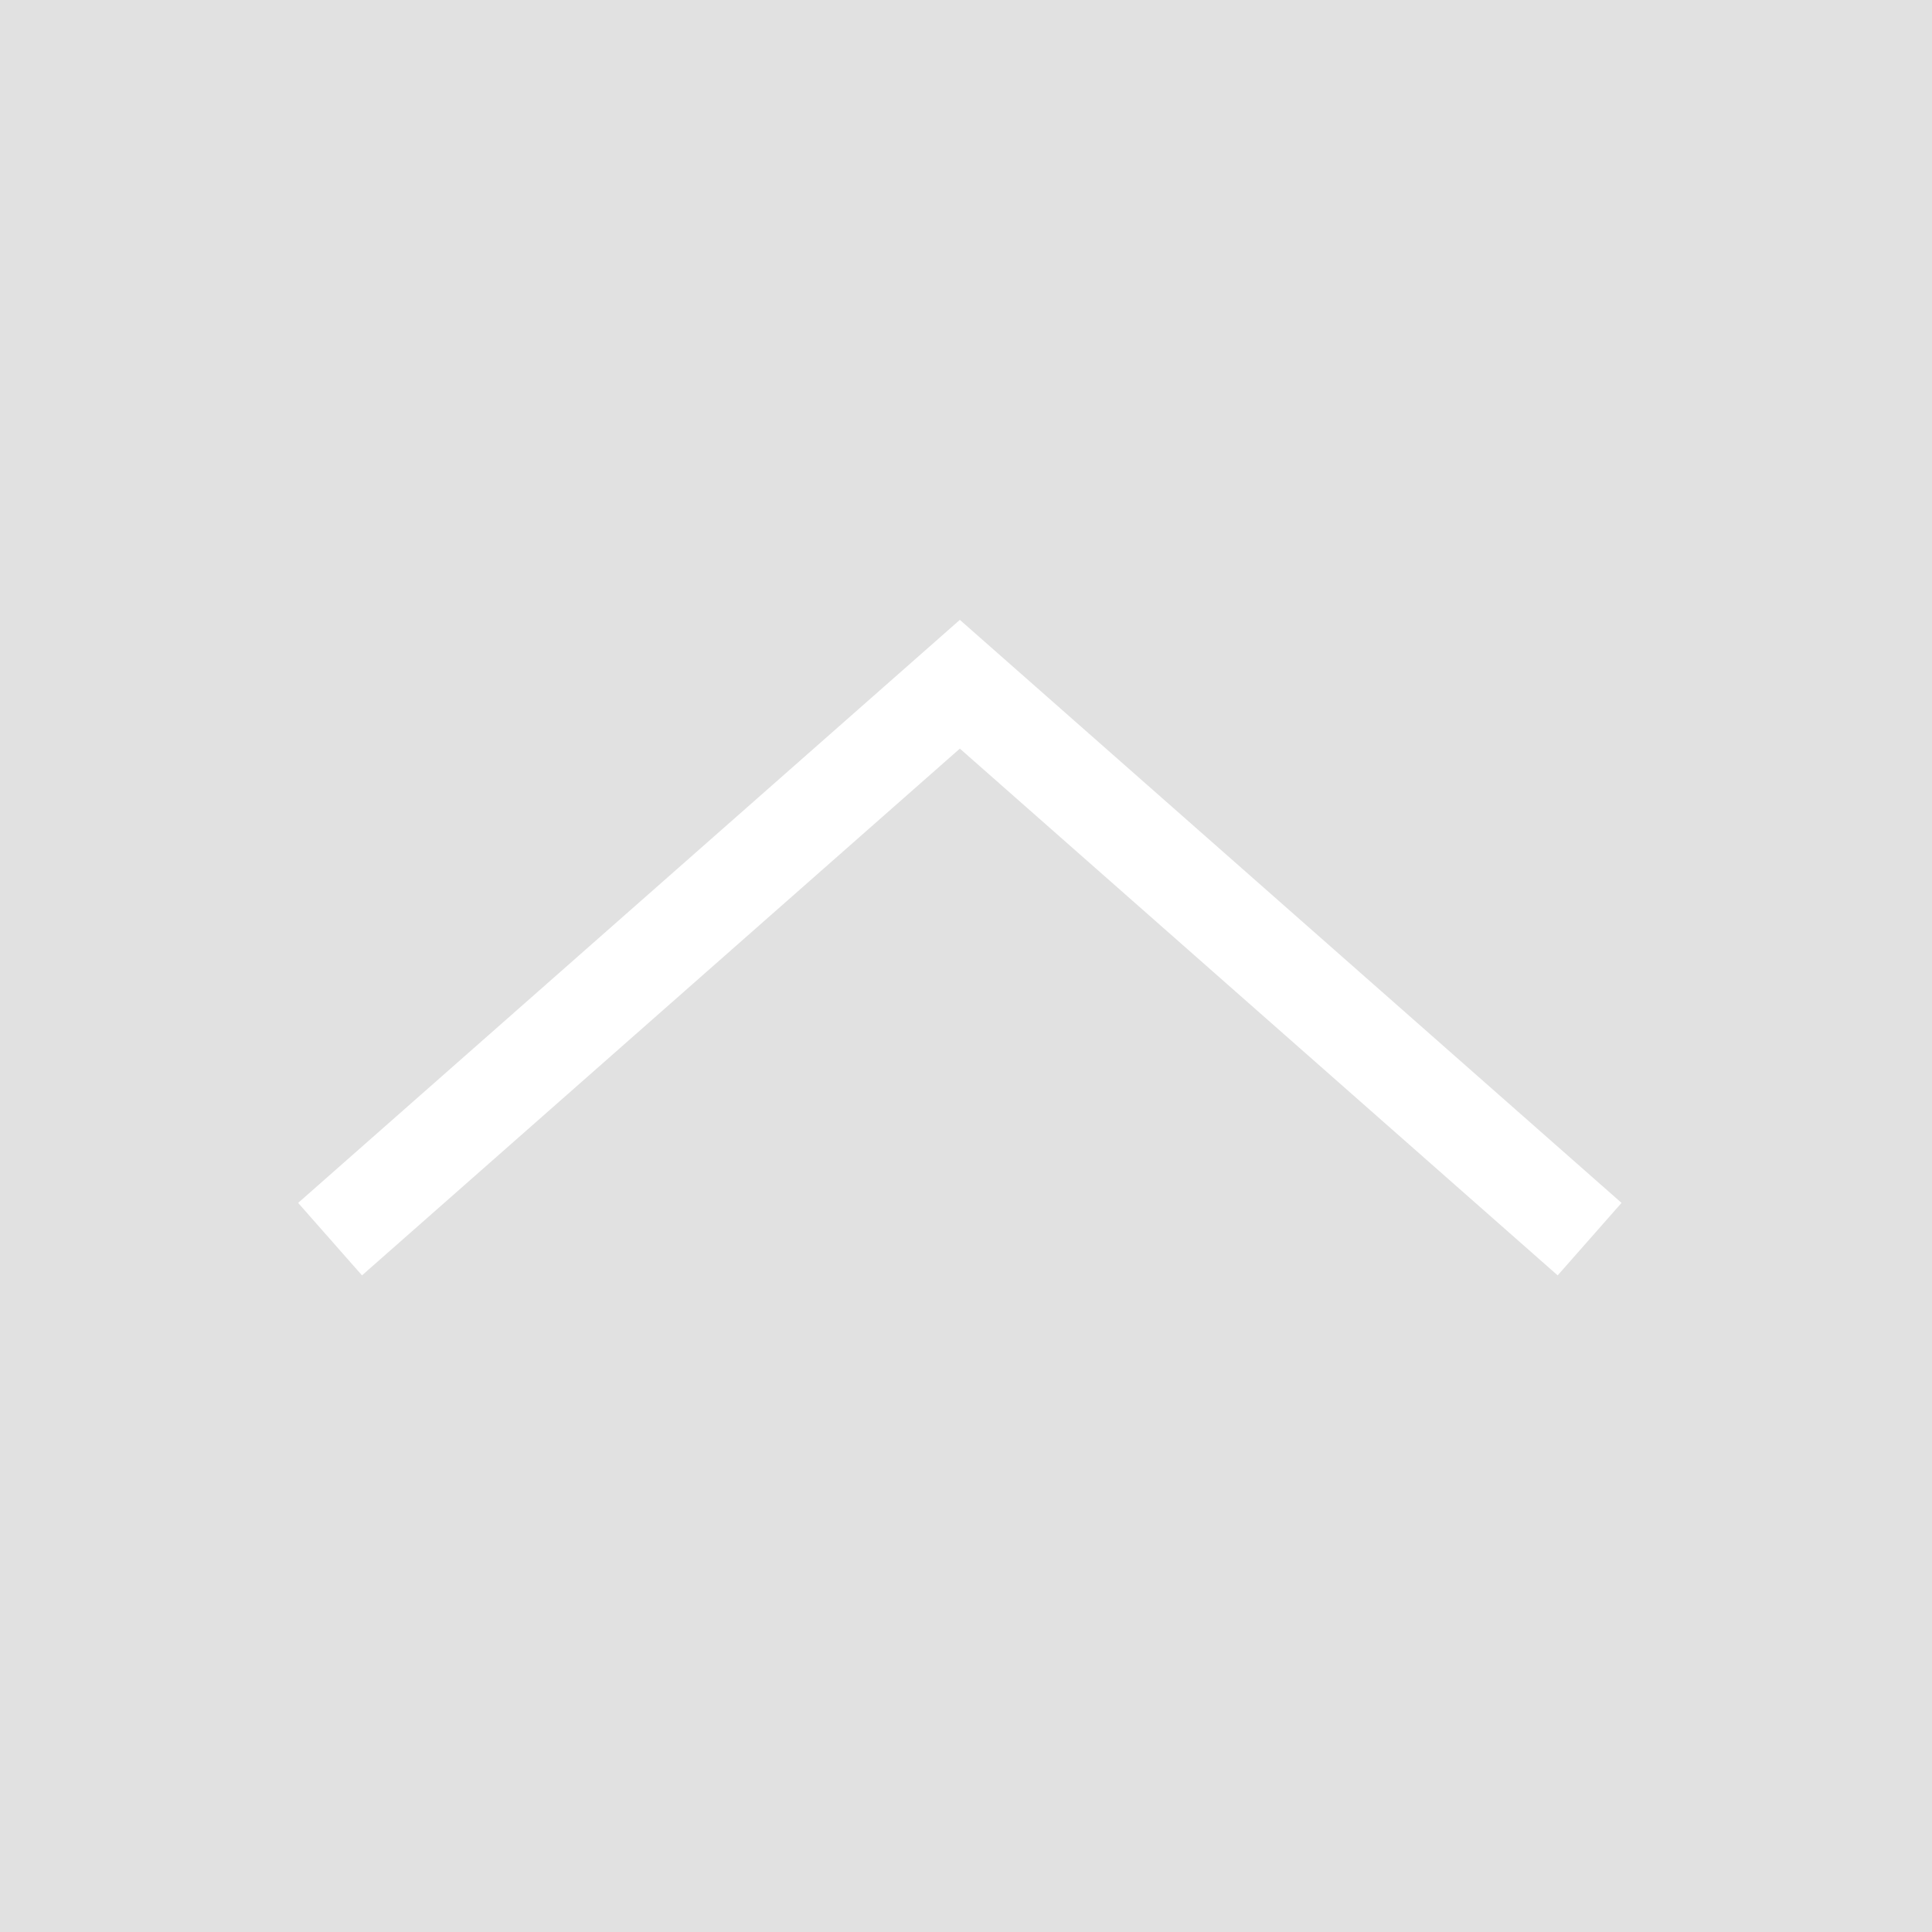 <svg xmlns="http://www.w3.org/2000/svg" width="120" height="120" viewBox="0 0 120 120">
  <rect x="0" y="0" width="120" height="120" fill="#333333" stroke="none"/>
  <g id="Gruppe_329" data-name="Gruppe 329" transform="translate(-1800 -3588)">
    <rect id="Rechteck_48" data-name="Rechteck 48" width="120" height="120" transform="translate(1920 3708) rotate(180)" fill="#e1e1e1"/>
    <path id="Pfad_129" data-name="Pfad 129" d="M0,0,39.115,34.466,78.232,0" transform="translate(1898.733 3664.965) rotate(180)" fill="none" stroke="#fff" stroke-width="6"/>
  </g>
</svg>

